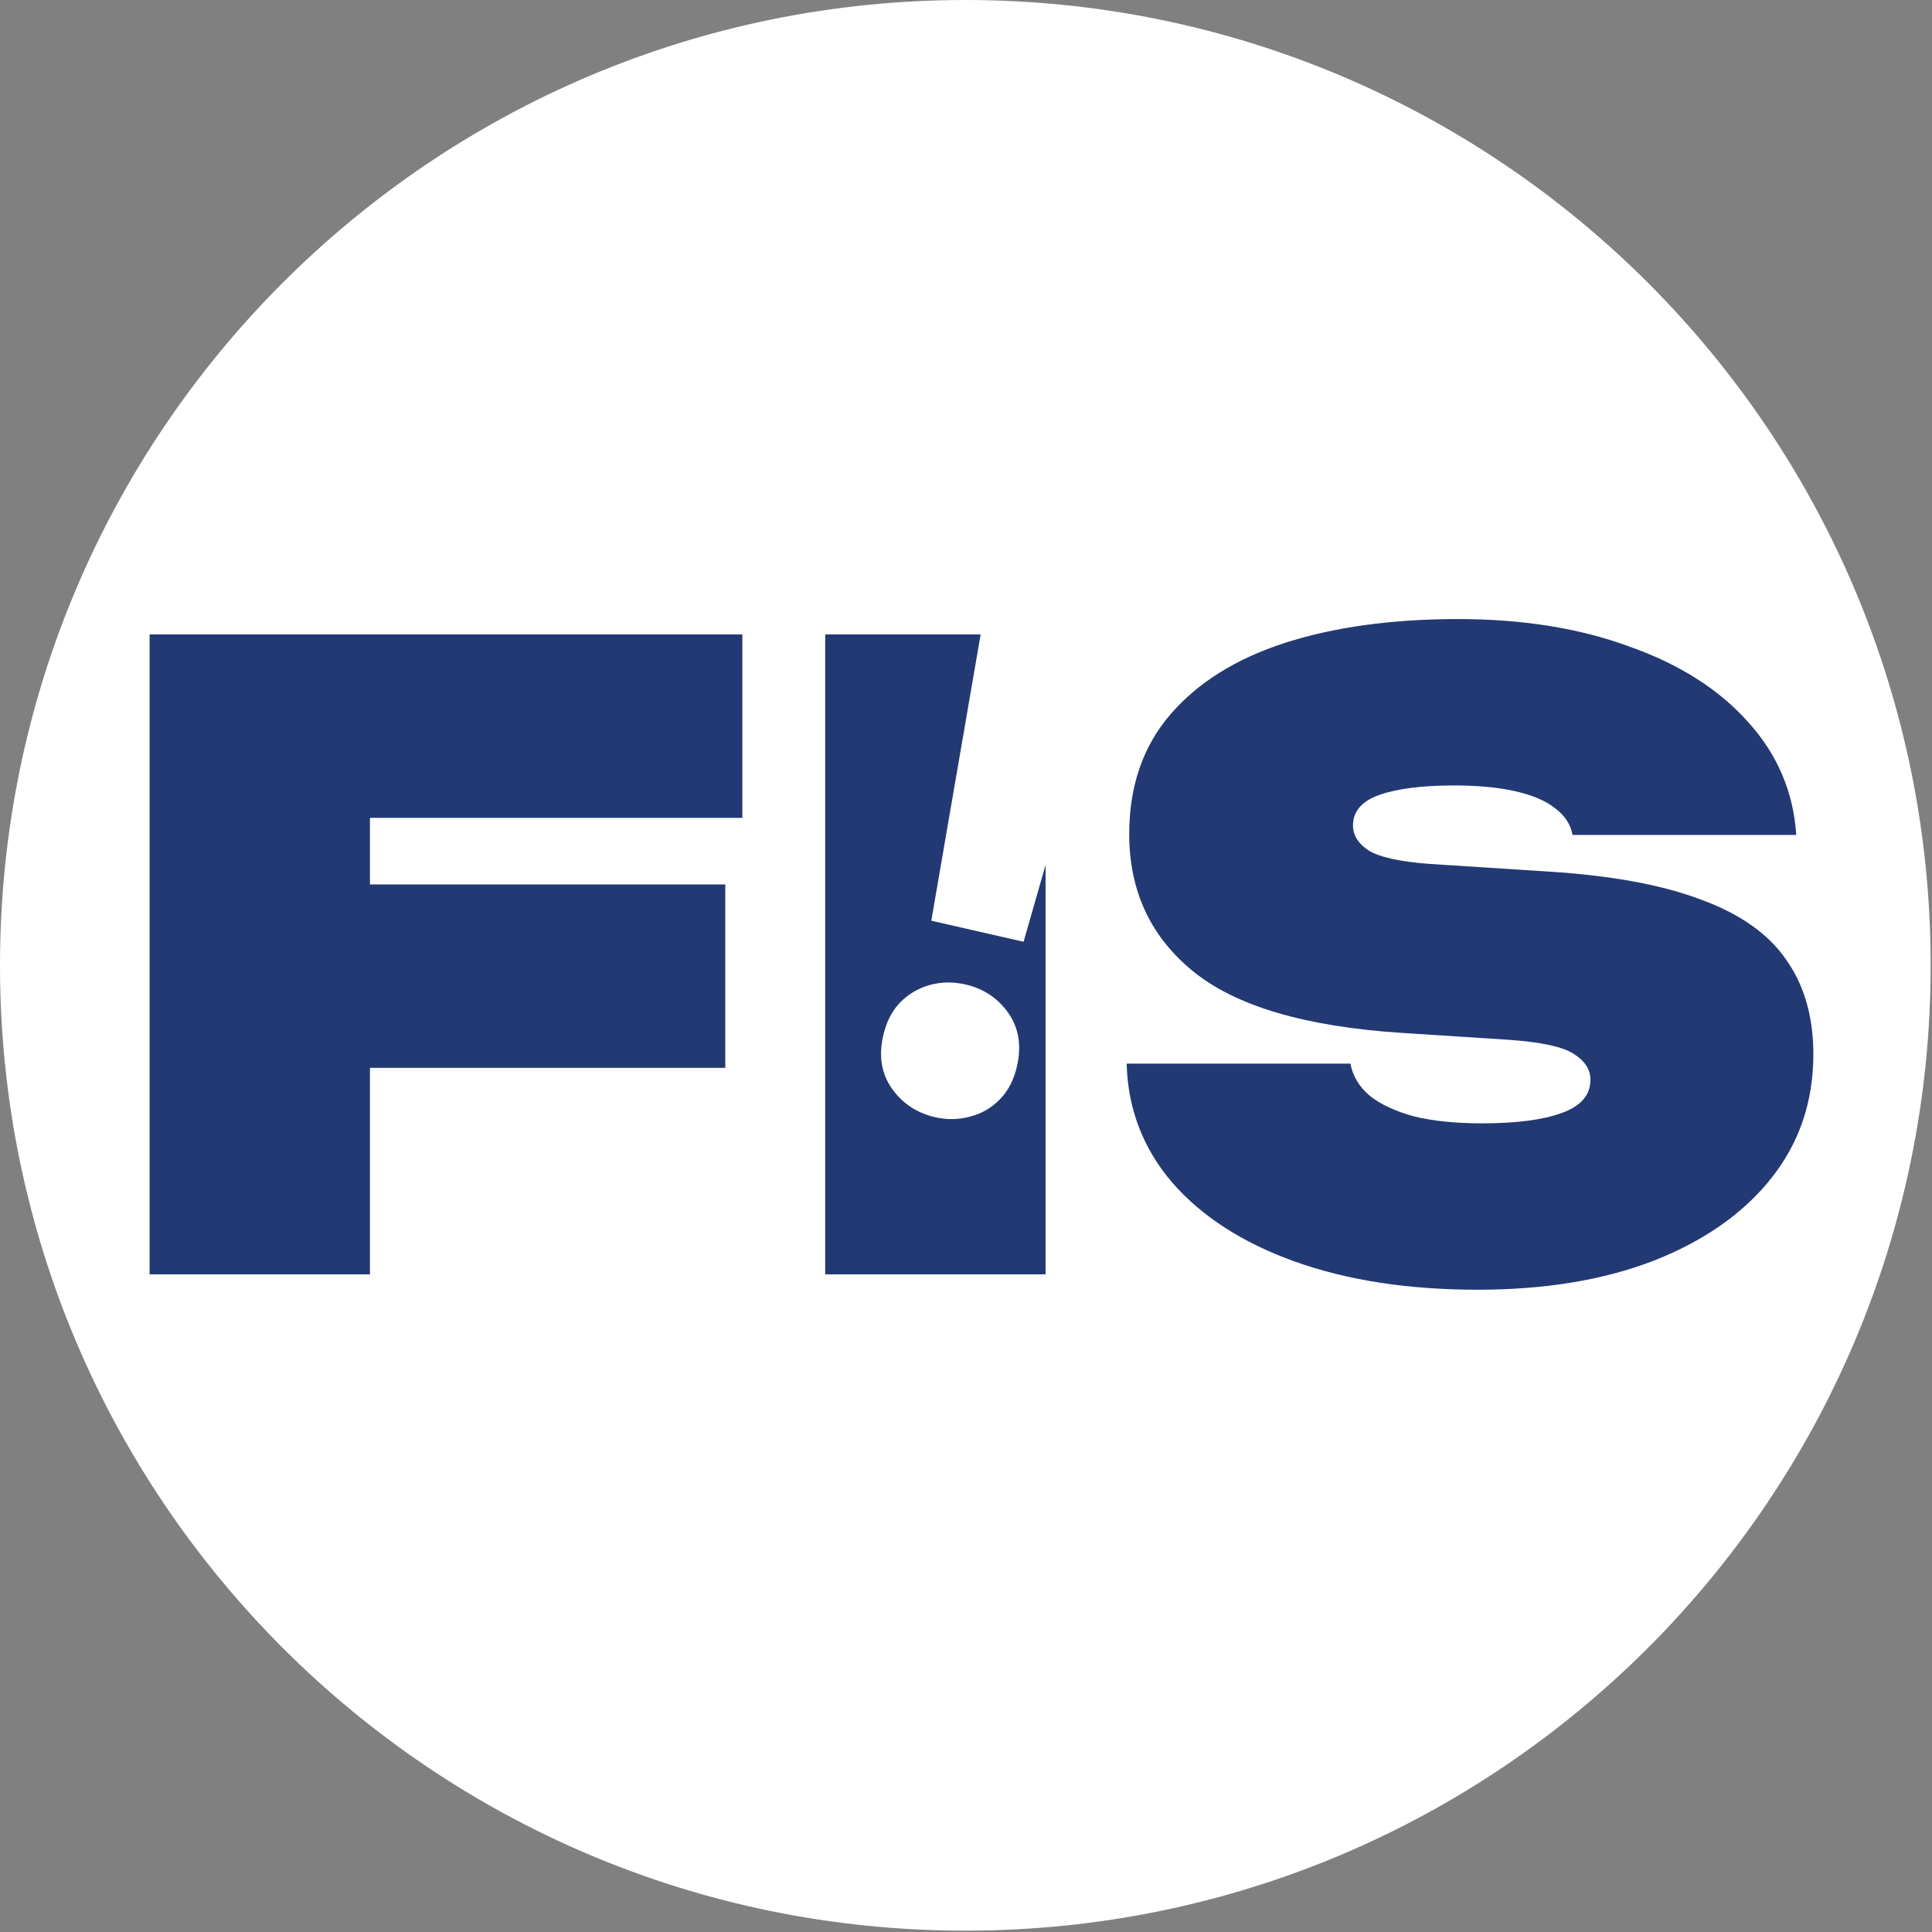 <?xml version="1.0" encoding="UTF-8"?> <svg xmlns="http://www.w3.org/2000/svg" width="749" height="749" viewBox="0 0 749 749" fill="none"><rect x="0" y="0" width="749" height="749" fill="#808080" stroke="none"/><path d="M748.484 374.242c0 206.688-167.554 374.242-374.242 374.242C167.554 748.484 0 580.93 0 374.242 0 167.554 167.554 0 374.242 0 580.93 0 748.484 167.554 748.484 374.242z" fill="#fff"></path><mask id="mask0_366_273" style="mask-type:alpha" maskUnits="userSpaceOnUse" x="0" y="0" width="749" height="749"><path d="M748.484 374.242c0 206.688-167.554 374.242-374.242 374.242C167.554 748.484 0 580.93 0 374.242 0 167.554 167.554 0 374.242 0 580.93 0 748.484 167.554 748.484 374.242z" fill="#fff"></path></mask><g mask="url(#mask0_366_273)" fill="#223973"><path d="M99.72 342.875h181.454v71.12H99.721v-71.12zm188.076-96.921v71.12H104.357l39.071-38.041v215.013H58V245.954h229.796zm32.124 0h85.428v248.092H319.92V245.954zm116.861 166.387h86.753c.883 4.852 3.422 9.042 7.616 12.57 4.194 3.308 9.933 5.954 17.218 7.939 7.284 1.764 16.004 2.646 26.158 2.646 13.245 0 23.51-1.323 30.794-3.969 7.506-2.647 11.258-6.947 11.258-12.901 0-3.97-2.097-7.277-6.291-9.924-4.194-2.867-12.803-4.741-25.827-5.623l-41.059-2.646c-37.306-2.426-64.237-10.365-80.793-23.817-16.556-13.452-24.834-31.205-24.834-53.257 0-18.524 5.298-33.961 15.894-46.311 10.596-12.349 25.386-21.611 44.37-27.786 19.205-6.175 41.61-9.262 67.217-9.262 24.944 0 47.019 3.528 66.224 10.585 19.425 6.837 34.767 16.54 46.025 29.11 11.479 12.57 17.77 27.235 18.874 43.995h-86.753c-.663-3.97-2.87-7.388-6.623-10.255-3.532-2.867-8.609-5.072-15.231-6.616-6.622-1.543-14.68-2.315-24.172-2.315-12.141 0-21.743 1.213-28.807 3.638-6.843 2.426-10.265 6.396-10.265 11.909 0 3.749 1.987 6.946 5.96 9.593 4.195 2.646 12.141 4.41 23.841 5.292l46.357 2.977c24.281 1.544 43.928 5.183 58.939 10.917 15.01 5.513 25.937 13.231 32.78 23.155 7.064 9.923 10.596 22.163 10.596 36.717 0 18.304-5.408 34.292-16.225 47.965-10.816 13.672-26.048 24.368-45.694 32.086-19.426 7.498-42.162 11.247-68.21 11.247-26.931 0-50.551-3.639-70.86-10.916-20.308-7.277-36.202-17.532-47.681-30.763-11.258-13.232-17.107-28.559-17.549-45.98z"></path></g><path d="M361.051 356.941l20.6-119.561 48.547 11.093-33.375 116.642-35.772-8.174zm1.414 76.171c-6.984-1.596-12.547-5.292-16.689-11.09-4.056-5.778-5.183-12.613-3.38-20.504 1.216-5.32 3.409-9.624 6.58-12.911 3.256-3.268 7.086-5.518 11.49-6.75 4.489-1.214 9.076-1.285 13.76-.215 7.07 1.616 12.632 5.313 16.689 11.091s5.173 12.657 3.35 20.637c-1.216 5.32-3.452 9.614-6.708 12.882-3.17 3.287-6.99 5.492-11.459 6.617-4.404 1.233-8.949 1.314-13.633.243z" fill="#fff"></path></svg> 